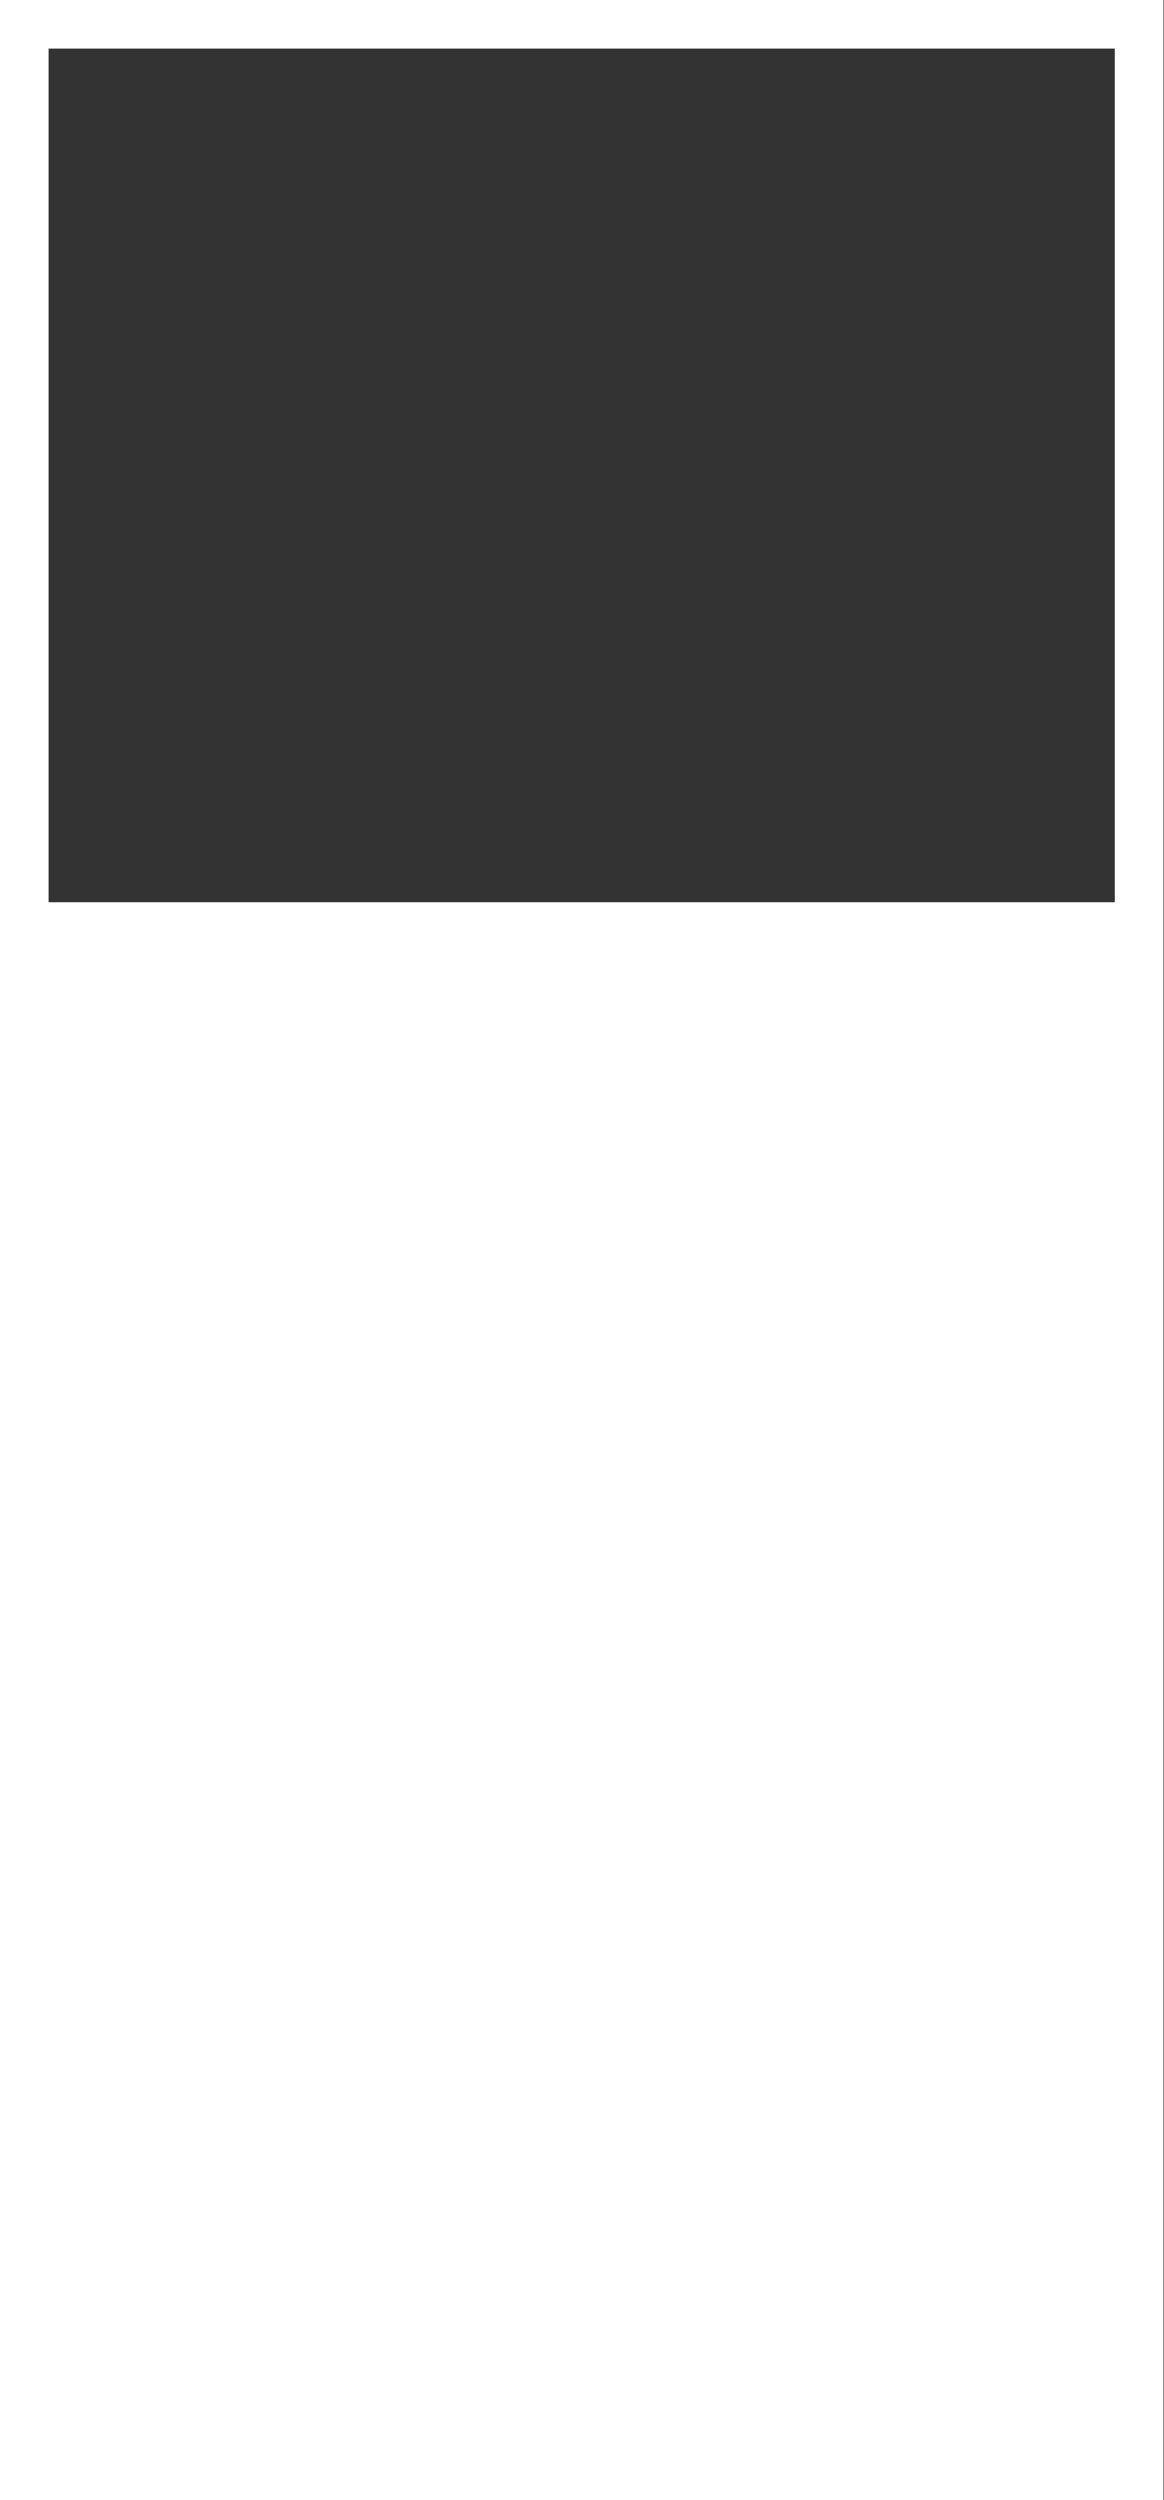 <?xml version="1.0" encoding="UTF-8"?> <svg xmlns="http://www.w3.org/2000/svg" width="1381" height="2966" viewBox="0 0 1381 2966" fill="none"><rect x="0" y="0" width="1381" height="2966" fill="#333333" stroke="none"/> <path fill-rule="evenodd" clip-rule="evenodd" d="M57.662 57.662H1322.63V1070.36H57.662V57.662ZM0 1128.02V0H1380.29V1128.02V2966H0V1128.02Z" fill="white"></path> </svg> 